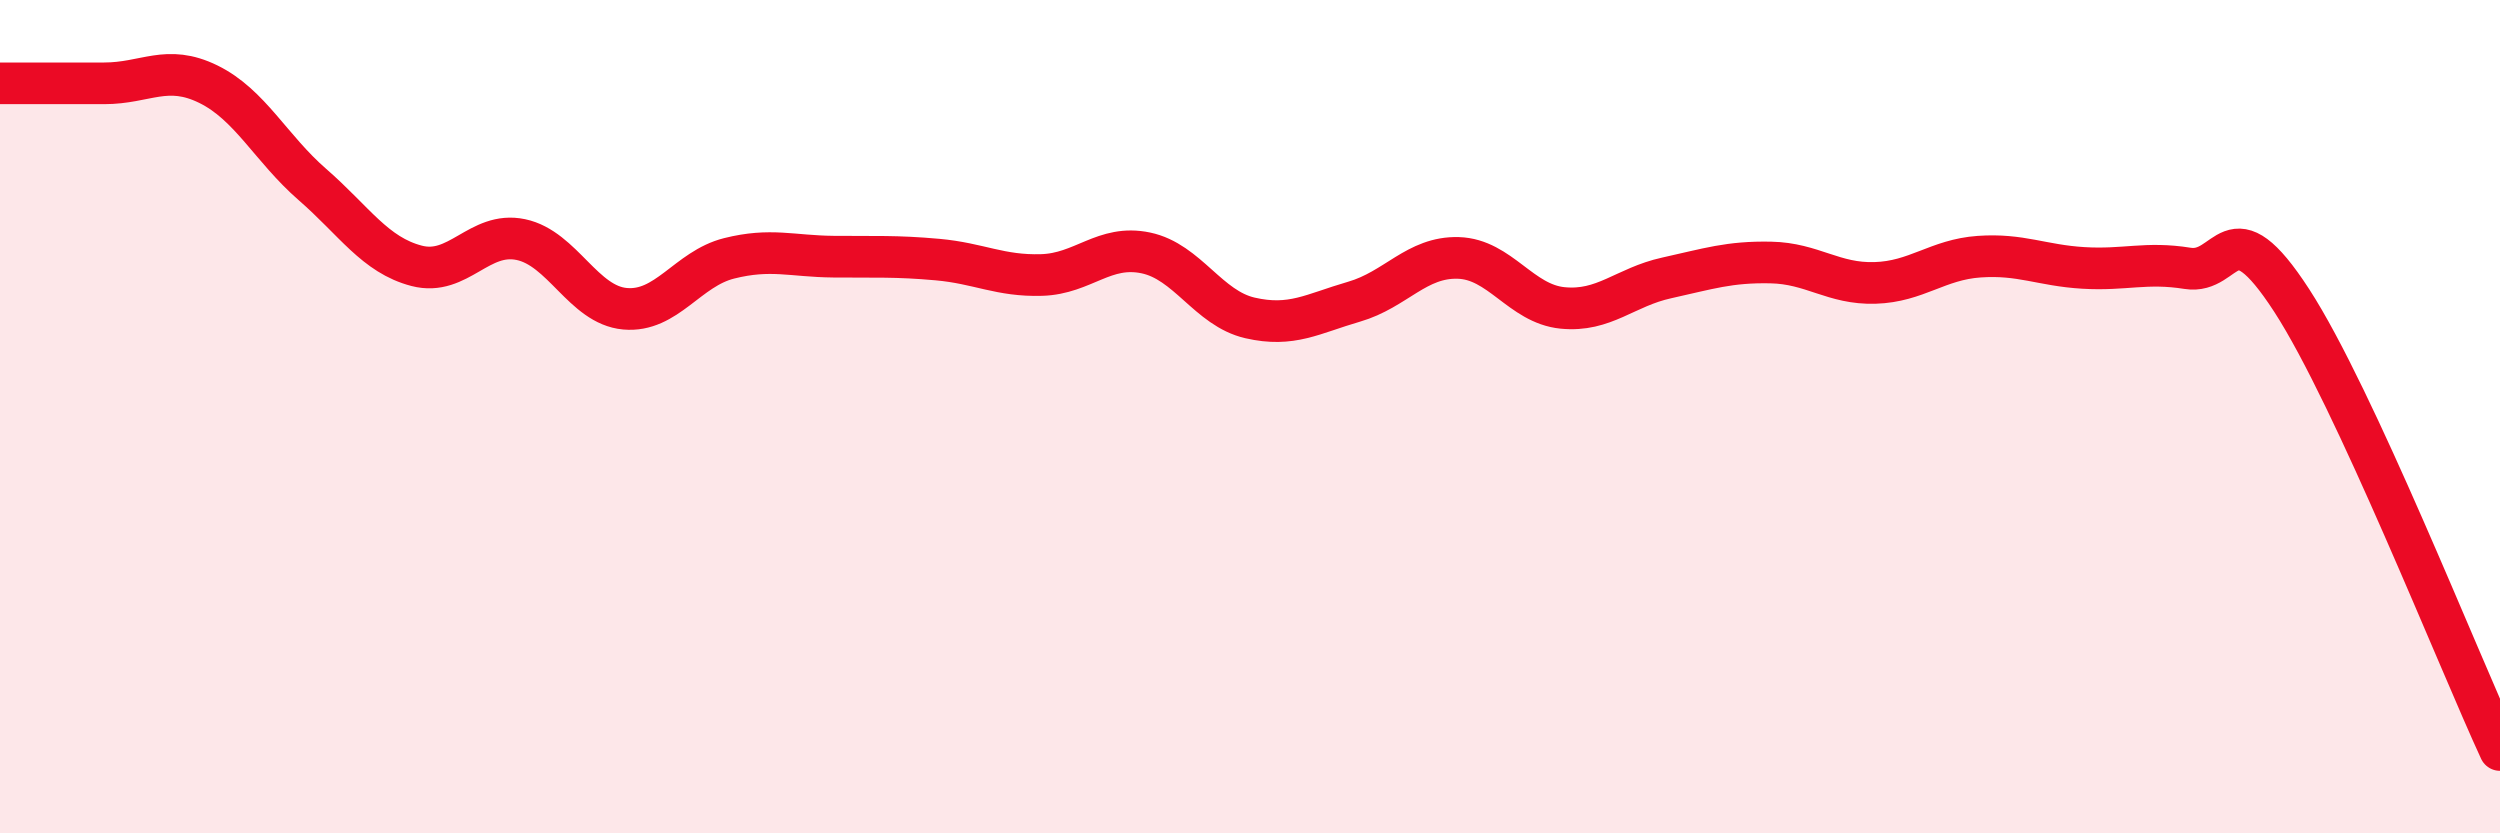 
    <svg width="60" height="20" viewBox="0 0 60 20" xmlns="http://www.w3.org/2000/svg">
      <path
        d="M 0,2 C 0.5,2 1.5,2 2.5,2 C 3.5,2 4,1.53 5,2.02 C 6,2.51 6.5,3.56 7.5,4.43 C 8.5,5.3 9,6.12 10,6.38 C 11,6.64 11.5,5.54 12.5,5.75 C 13.5,5.96 14,7.32 15,7.41 C 16,7.5 16.5,6.45 17.5,6.2 C 18.5,5.95 19,6.15 20,6.16 C 21,6.17 21.5,6.14 22.5,6.23 C 23.5,6.32 24,6.63 25,6.6 C 26,6.57 26.5,5.86 27.5,6.07 C 28.5,6.28 29,7.4 30,7.63 C 31,7.86 31.5,7.53 32.5,7.24 C 33.5,6.95 34,6.16 35,6.19 C 36,6.22 36.5,7.29 37.5,7.39 C 38.5,7.49 39,6.89 40,6.67 C 41,6.45 41.5,6.28 42.5,6.3 C 43.5,6.32 44,6.82 45,6.79 C 46,6.76 46.5,6.23 47.5,6.16 C 48.5,6.09 49,6.37 50,6.43 C 51,6.49 51.5,6.28 52.5,6.44 C 53.5,6.6 53.5,4.9 55,7.21 C 56.5,9.52 59,15.84 60,18L60 20L0 20Z"
        fill="#EB0A25"
        opacity="0.1"
        stroke-linecap="round"
        stroke-linejoin="round"
      />
      <path
        d="M 0,2 C 0.5,2 1.5,2 2.5,2 C 3.5,2 4,1.53 5,2.02 C 6,2.51 6.5,3.56 7.5,4.43 C 8.5,5.3 9,6.12 10,6.38 C 11,6.64 11.5,5.54 12.5,5.75 C 13.5,5.96 14,7.32 15,7.41 C 16,7.5 16.5,6.45 17.5,6.2 C 18.5,5.95 19,6.15 20,6.16 C 21,6.17 21.5,6.14 22.5,6.23 C 23.5,6.32 24,6.63 25,6.6 C 26,6.57 26.5,5.86 27.5,6.07 C 28.5,6.28 29,7.4 30,7.63 C 31,7.86 31.5,7.53 32.5,7.24 C 33.5,6.95 34,6.16 35,6.19 C 36,6.22 36.5,7.29 37.5,7.39 C 38.5,7.49 39,6.89 40,6.67 C 41,6.45 41.5,6.28 42.5,6.3 C 43.5,6.32 44,6.82 45,6.79 C 46,6.76 46.5,6.23 47.5,6.16 C 48.5,6.09 49,6.37 50,6.43 C 51,6.49 51.5,6.28 52.5,6.44 C 53.5,6.6 53.5,4.9 55,7.21 C 56.5,9.52 59,15.84 60,18"
        stroke="#EB0A25"
        stroke-width="1"
        fill="none"
        stroke-linecap="round"
        stroke-linejoin="round"
      />
    </svg>
  